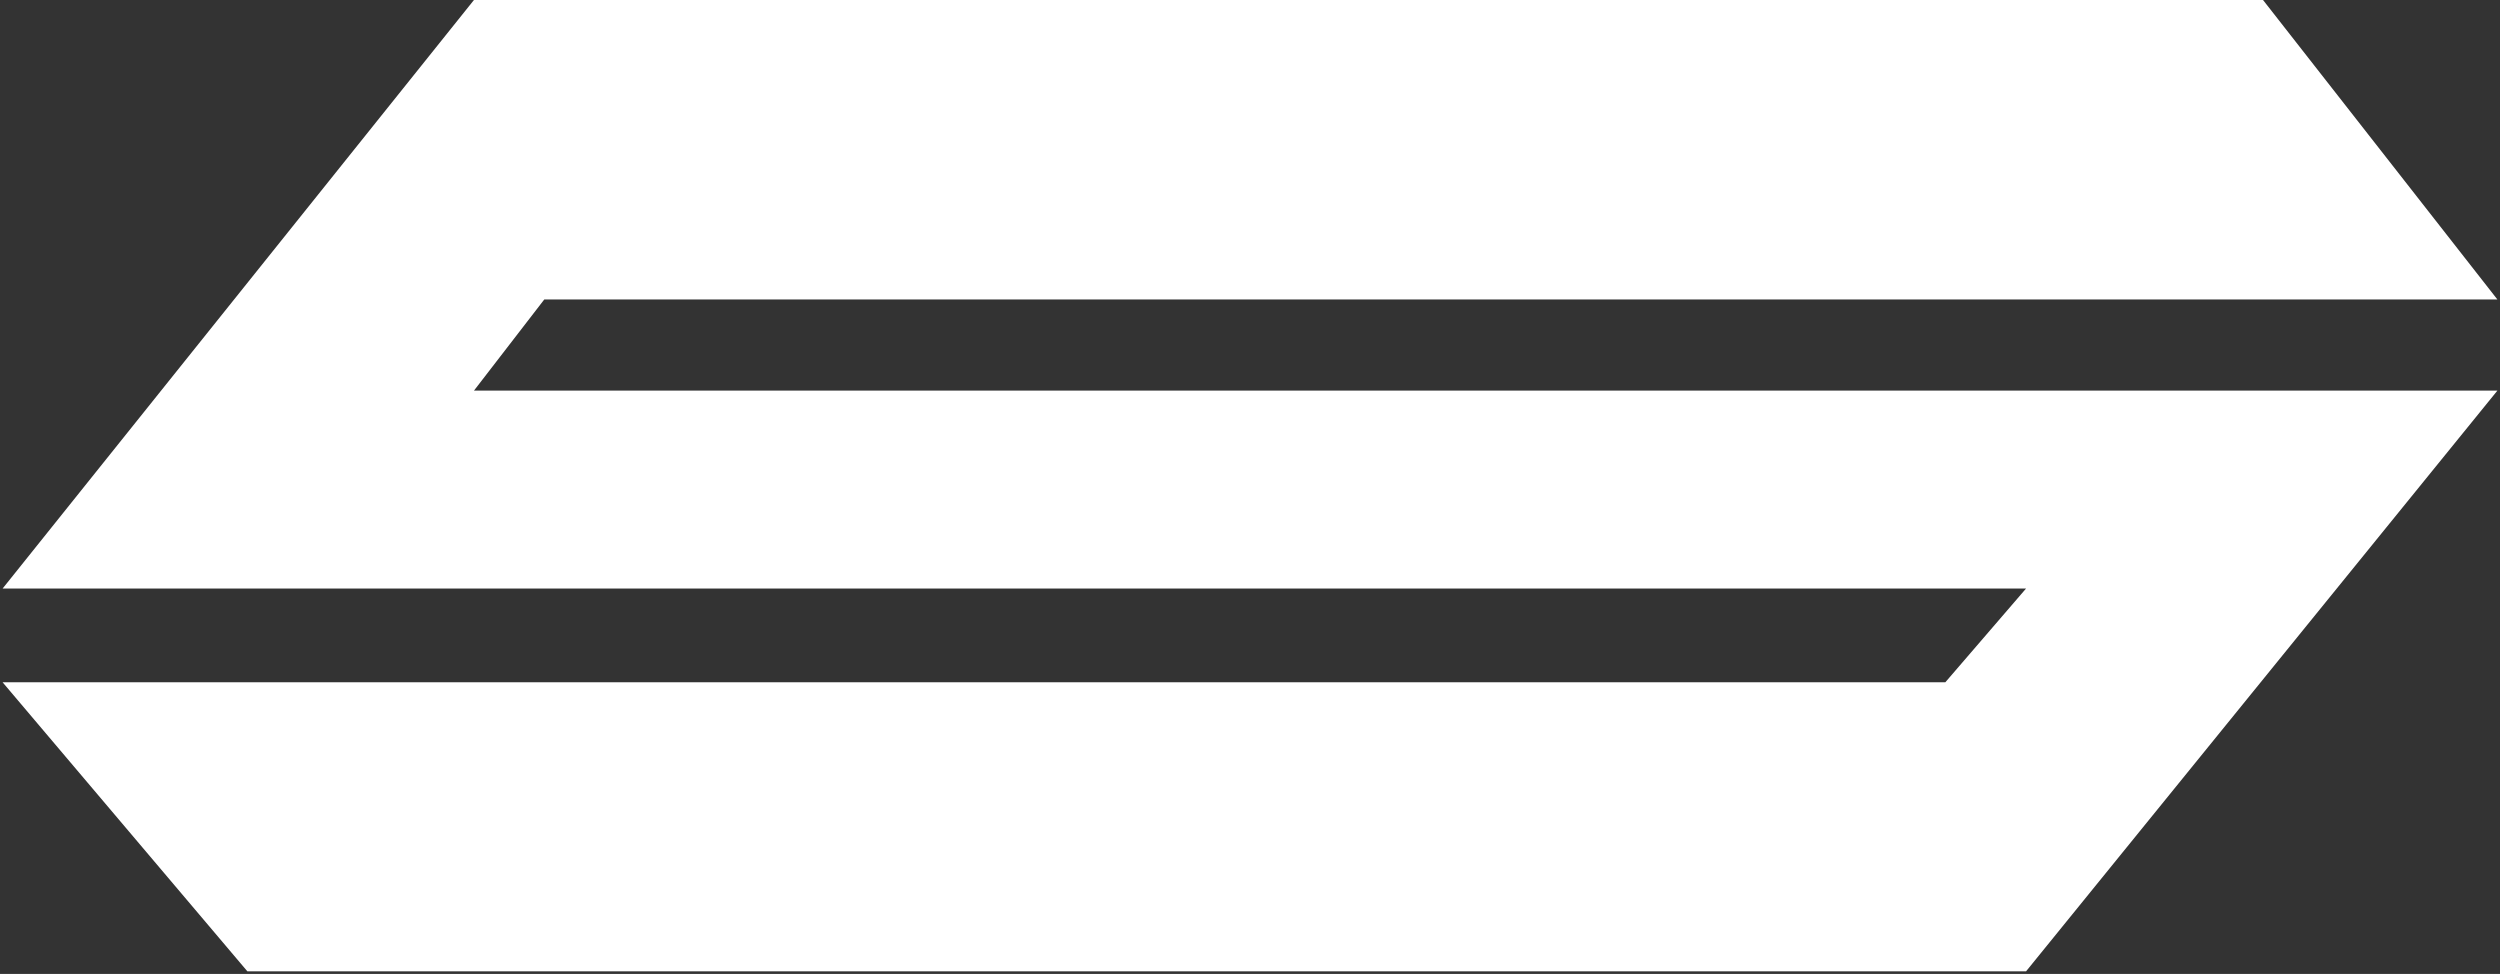 <svg width="480" height="187" viewBox="0 0 480 187" fill="none" xmlns="http://www.w3.org/2000/svg">
<rect x="0" y="0" width="480" height="187" fill="#333333" stroke="none"/>
<path d="M91 0H434.5L479.5 57.5H104.5L91 75H479.5L389 186.5H47.5L0.5 131H373.5L389 113H0.5L91 0Z" fill="white"/>
</svg>
